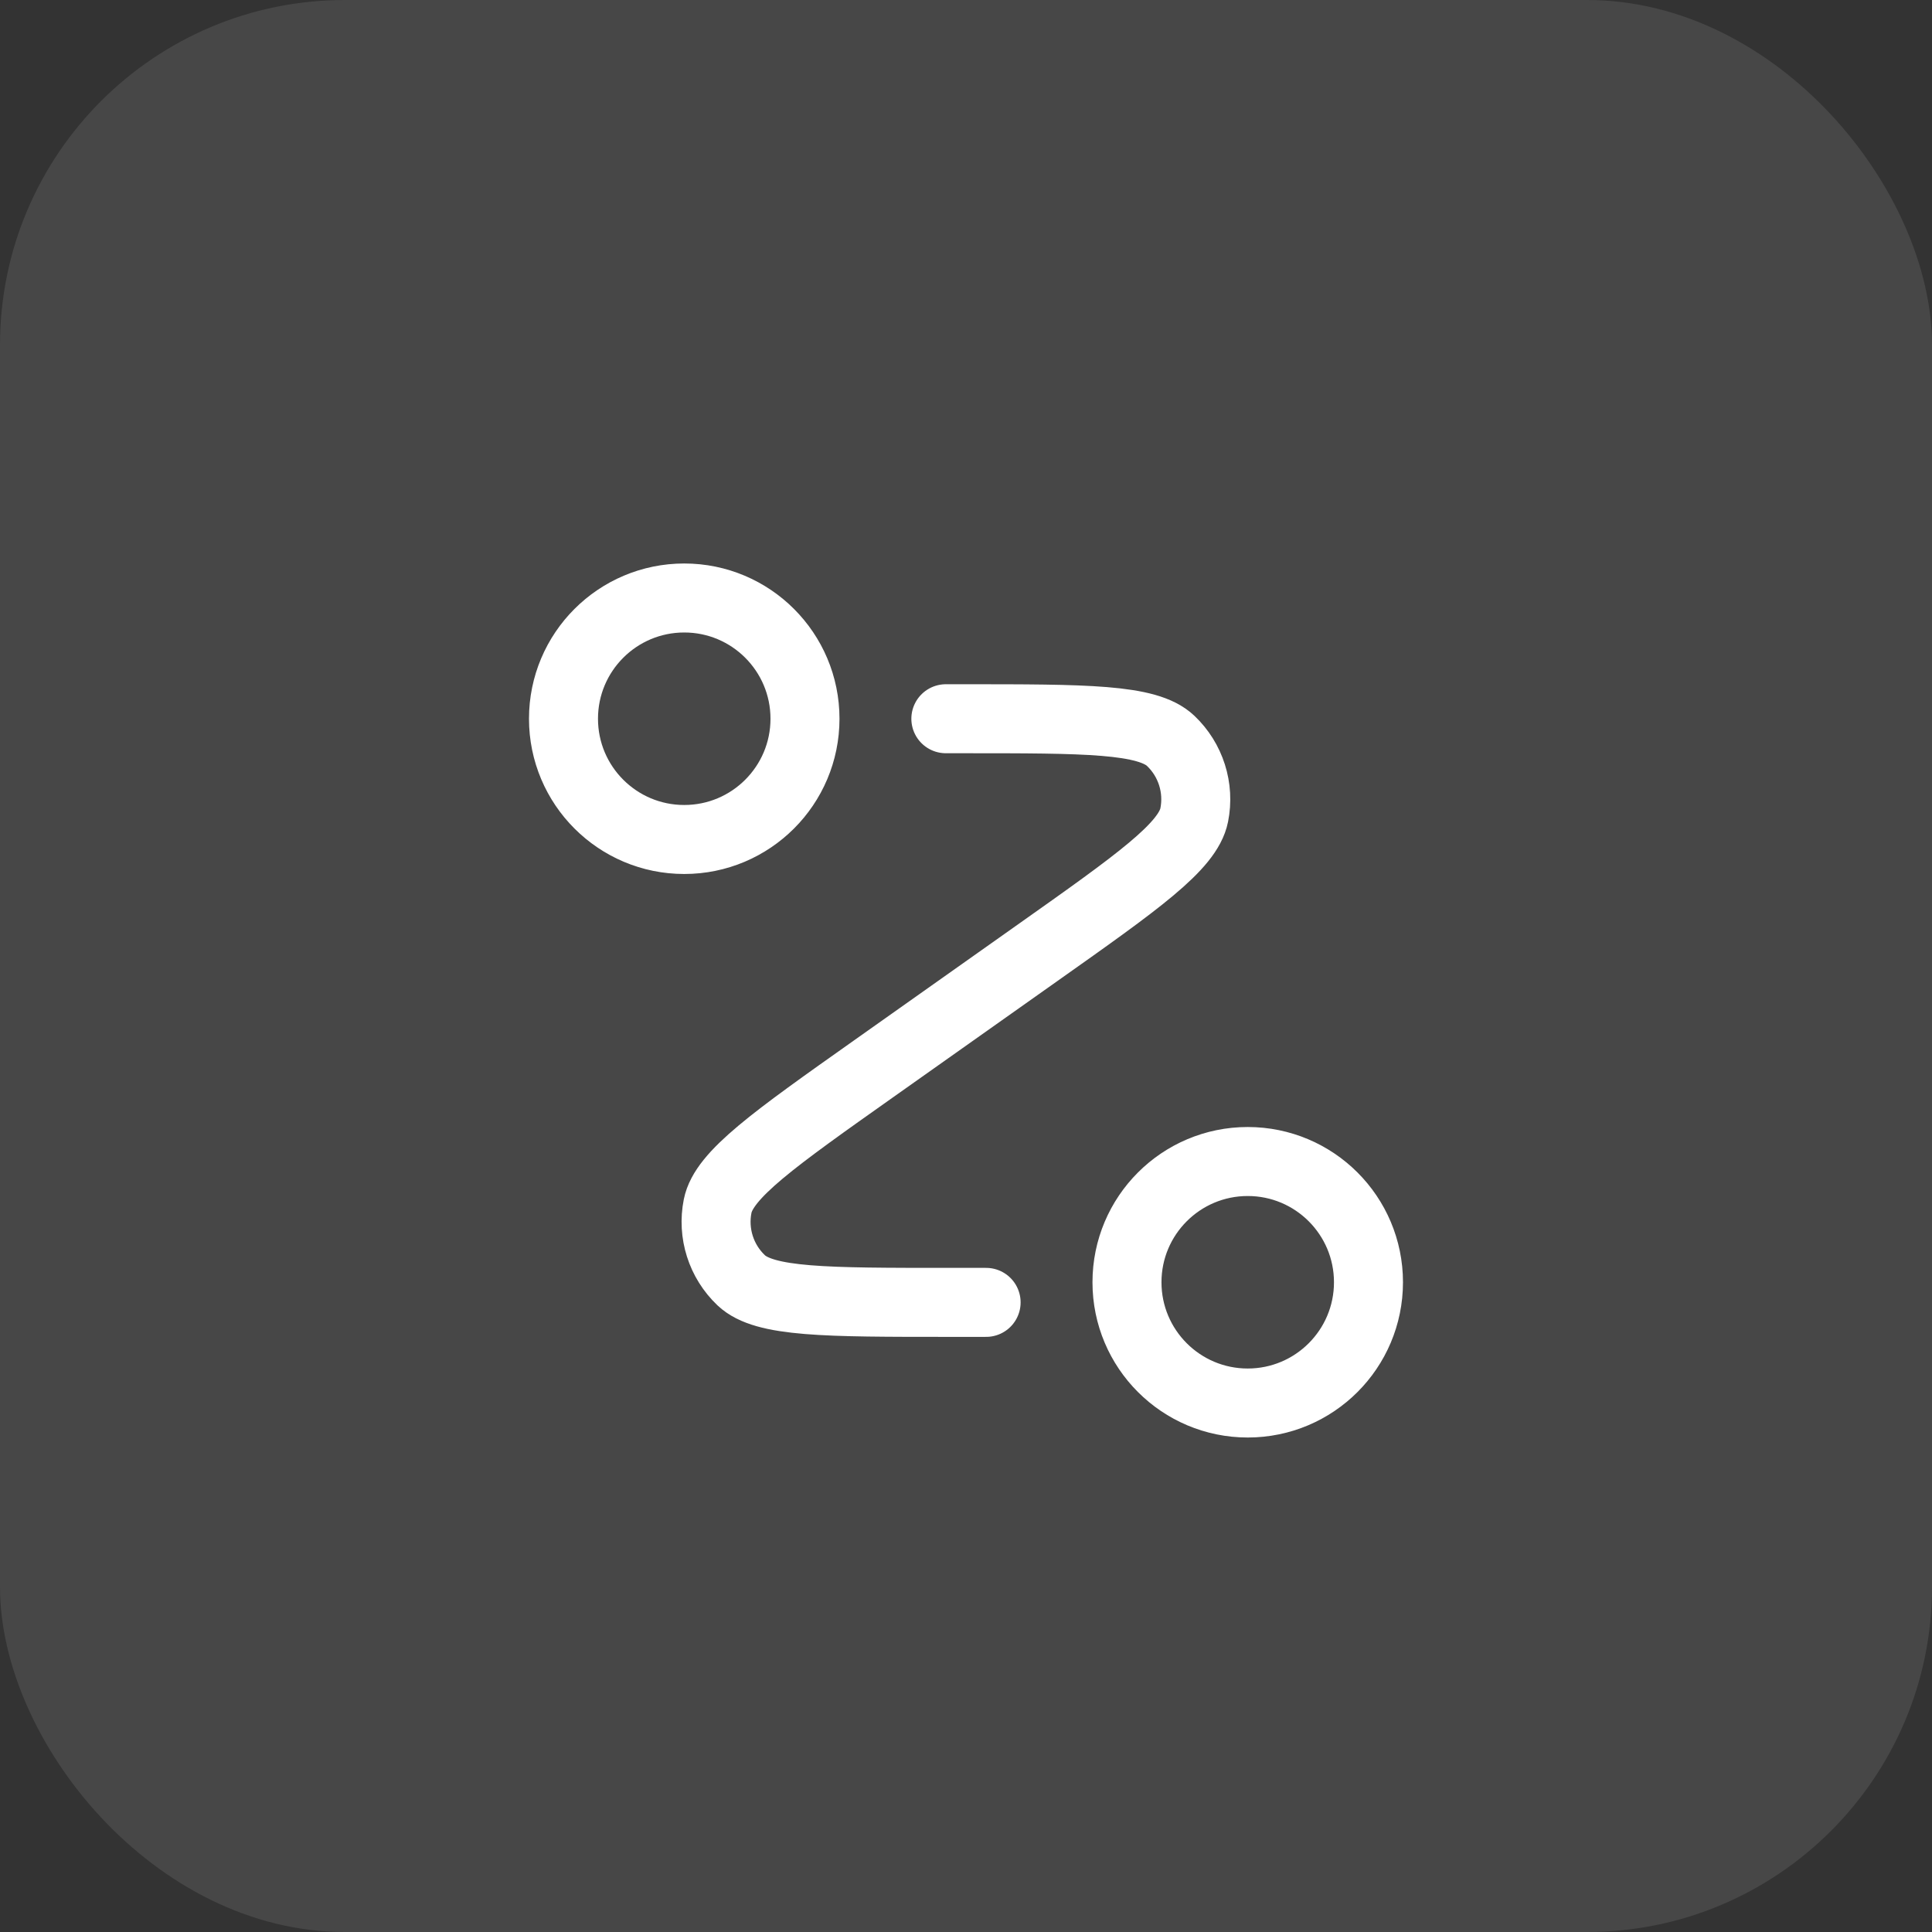 <?xml version="1.0" encoding="UTF-8"?> <svg xmlns="http://www.w3.org/2000/svg" width="56" height="56" viewBox="0 0 56 56" fill="none"><rect x="0" y="0" width="56" height="56" fill="#333333" stroke="none"/><rect width="56" height="56" rx="10" fill="white" fill-opacity="0.1"></rect><path d="M27.416 20.833H27.923C31.478 20.833 33.256 20.833 33.931 21.472C34.514 22.024 34.772 22.837 34.615 23.624C34.433 24.535 32.981 25.562 30.079 27.614L25.337 30.969C22.435 33.022 20.983 34.048 20.801 34.959C20.644 35.746 20.902 36.559 21.485 37.111C22.16 37.75 23.938 37.75 27.493 37.75H28.583M23.333 20.833C23.333 22.766 21.766 24.333 19.833 24.333C17.9 24.333 16.333 22.766 16.333 20.833C16.333 18.9 17.9 17.333 19.833 17.333C21.766 17.333 23.333 18.9 23.333 20.833ZM39.666 37.167C39.666 39.1 38.099 40.667 36.166 40.667C34.233 40.667 32.666 39.1 32.666 37.167C32.666 35.234 34.233 33.667 36.166 33.667C38.099 33.667 39.666 35.234 39.666 37.167Z" stroke="white" stroke-width="2" stroke-linecap="round" stroke-linejoin="round"></path></svg> 